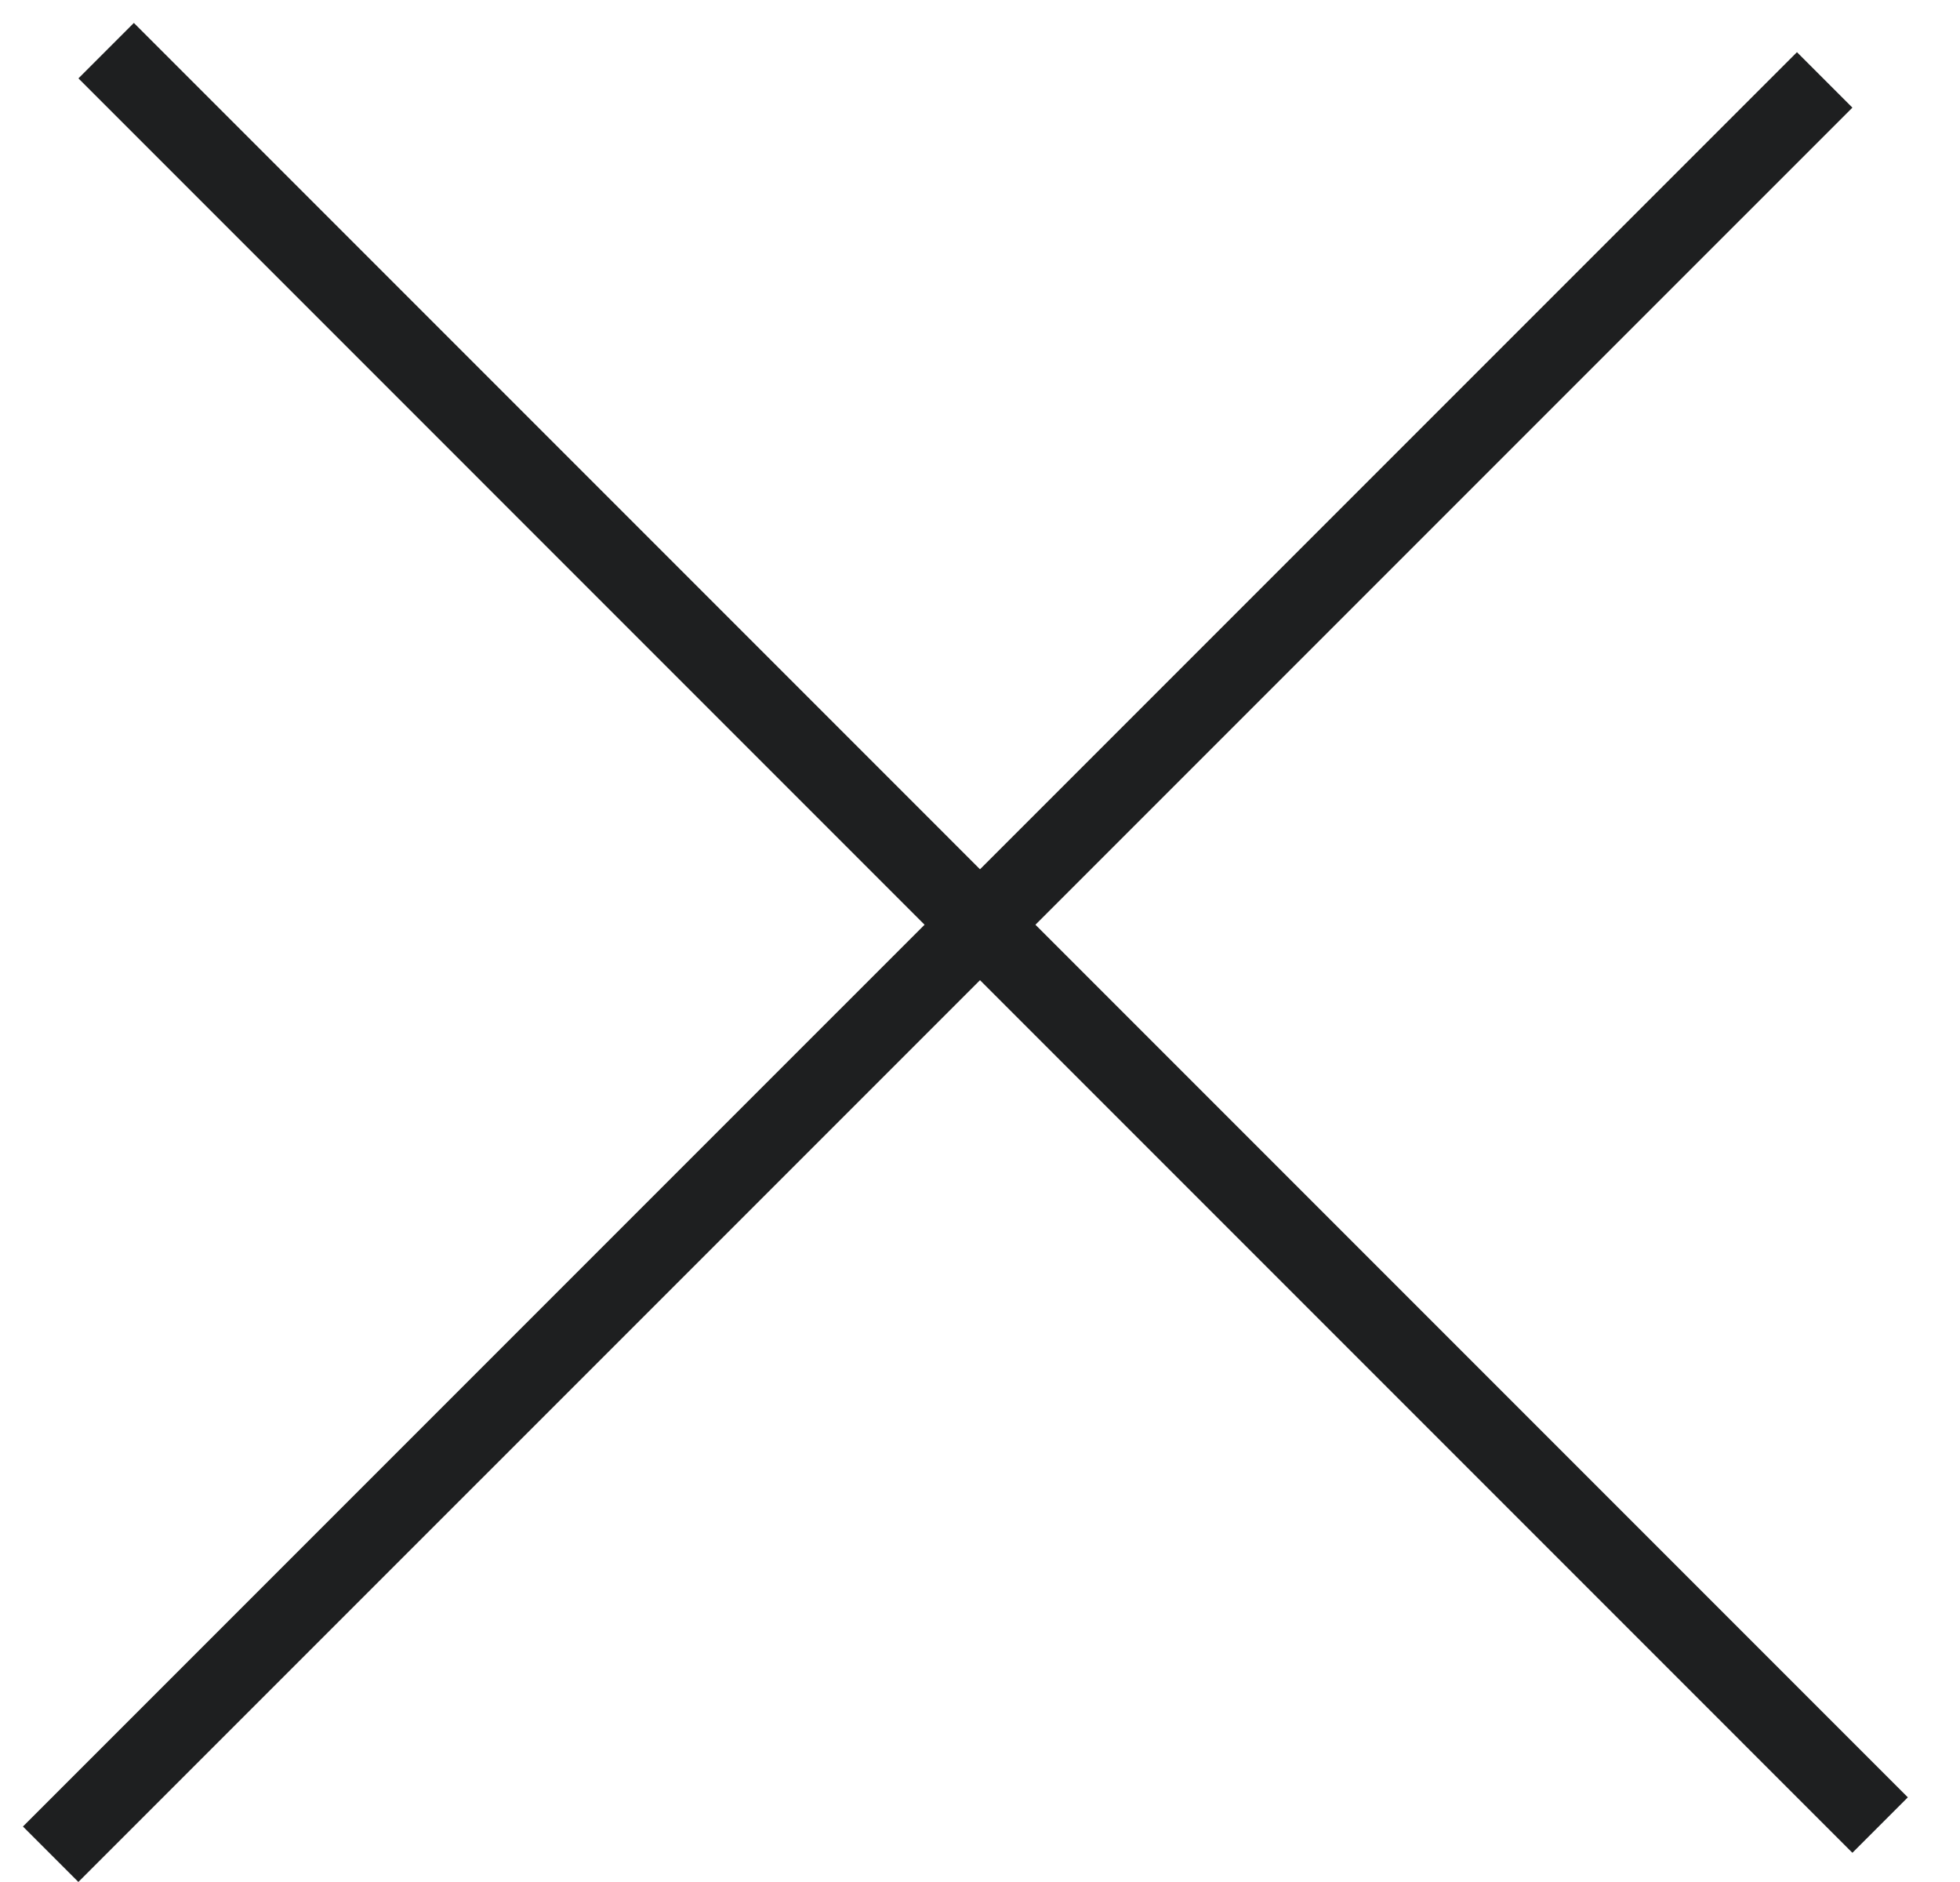 <svg xmlns="http://www.w3.org/2000/svg" width="25" height="24" viewBox="0 0 25 24" fill="none"><line x1="1.354" y1="0.646" x2="23.981" y2="23.274" stroke="#1E1F20"></line><line x1="0.646" y1="23.646" x2="23.274" y2="1.019" stroke="#1E1F20"></line></svg>